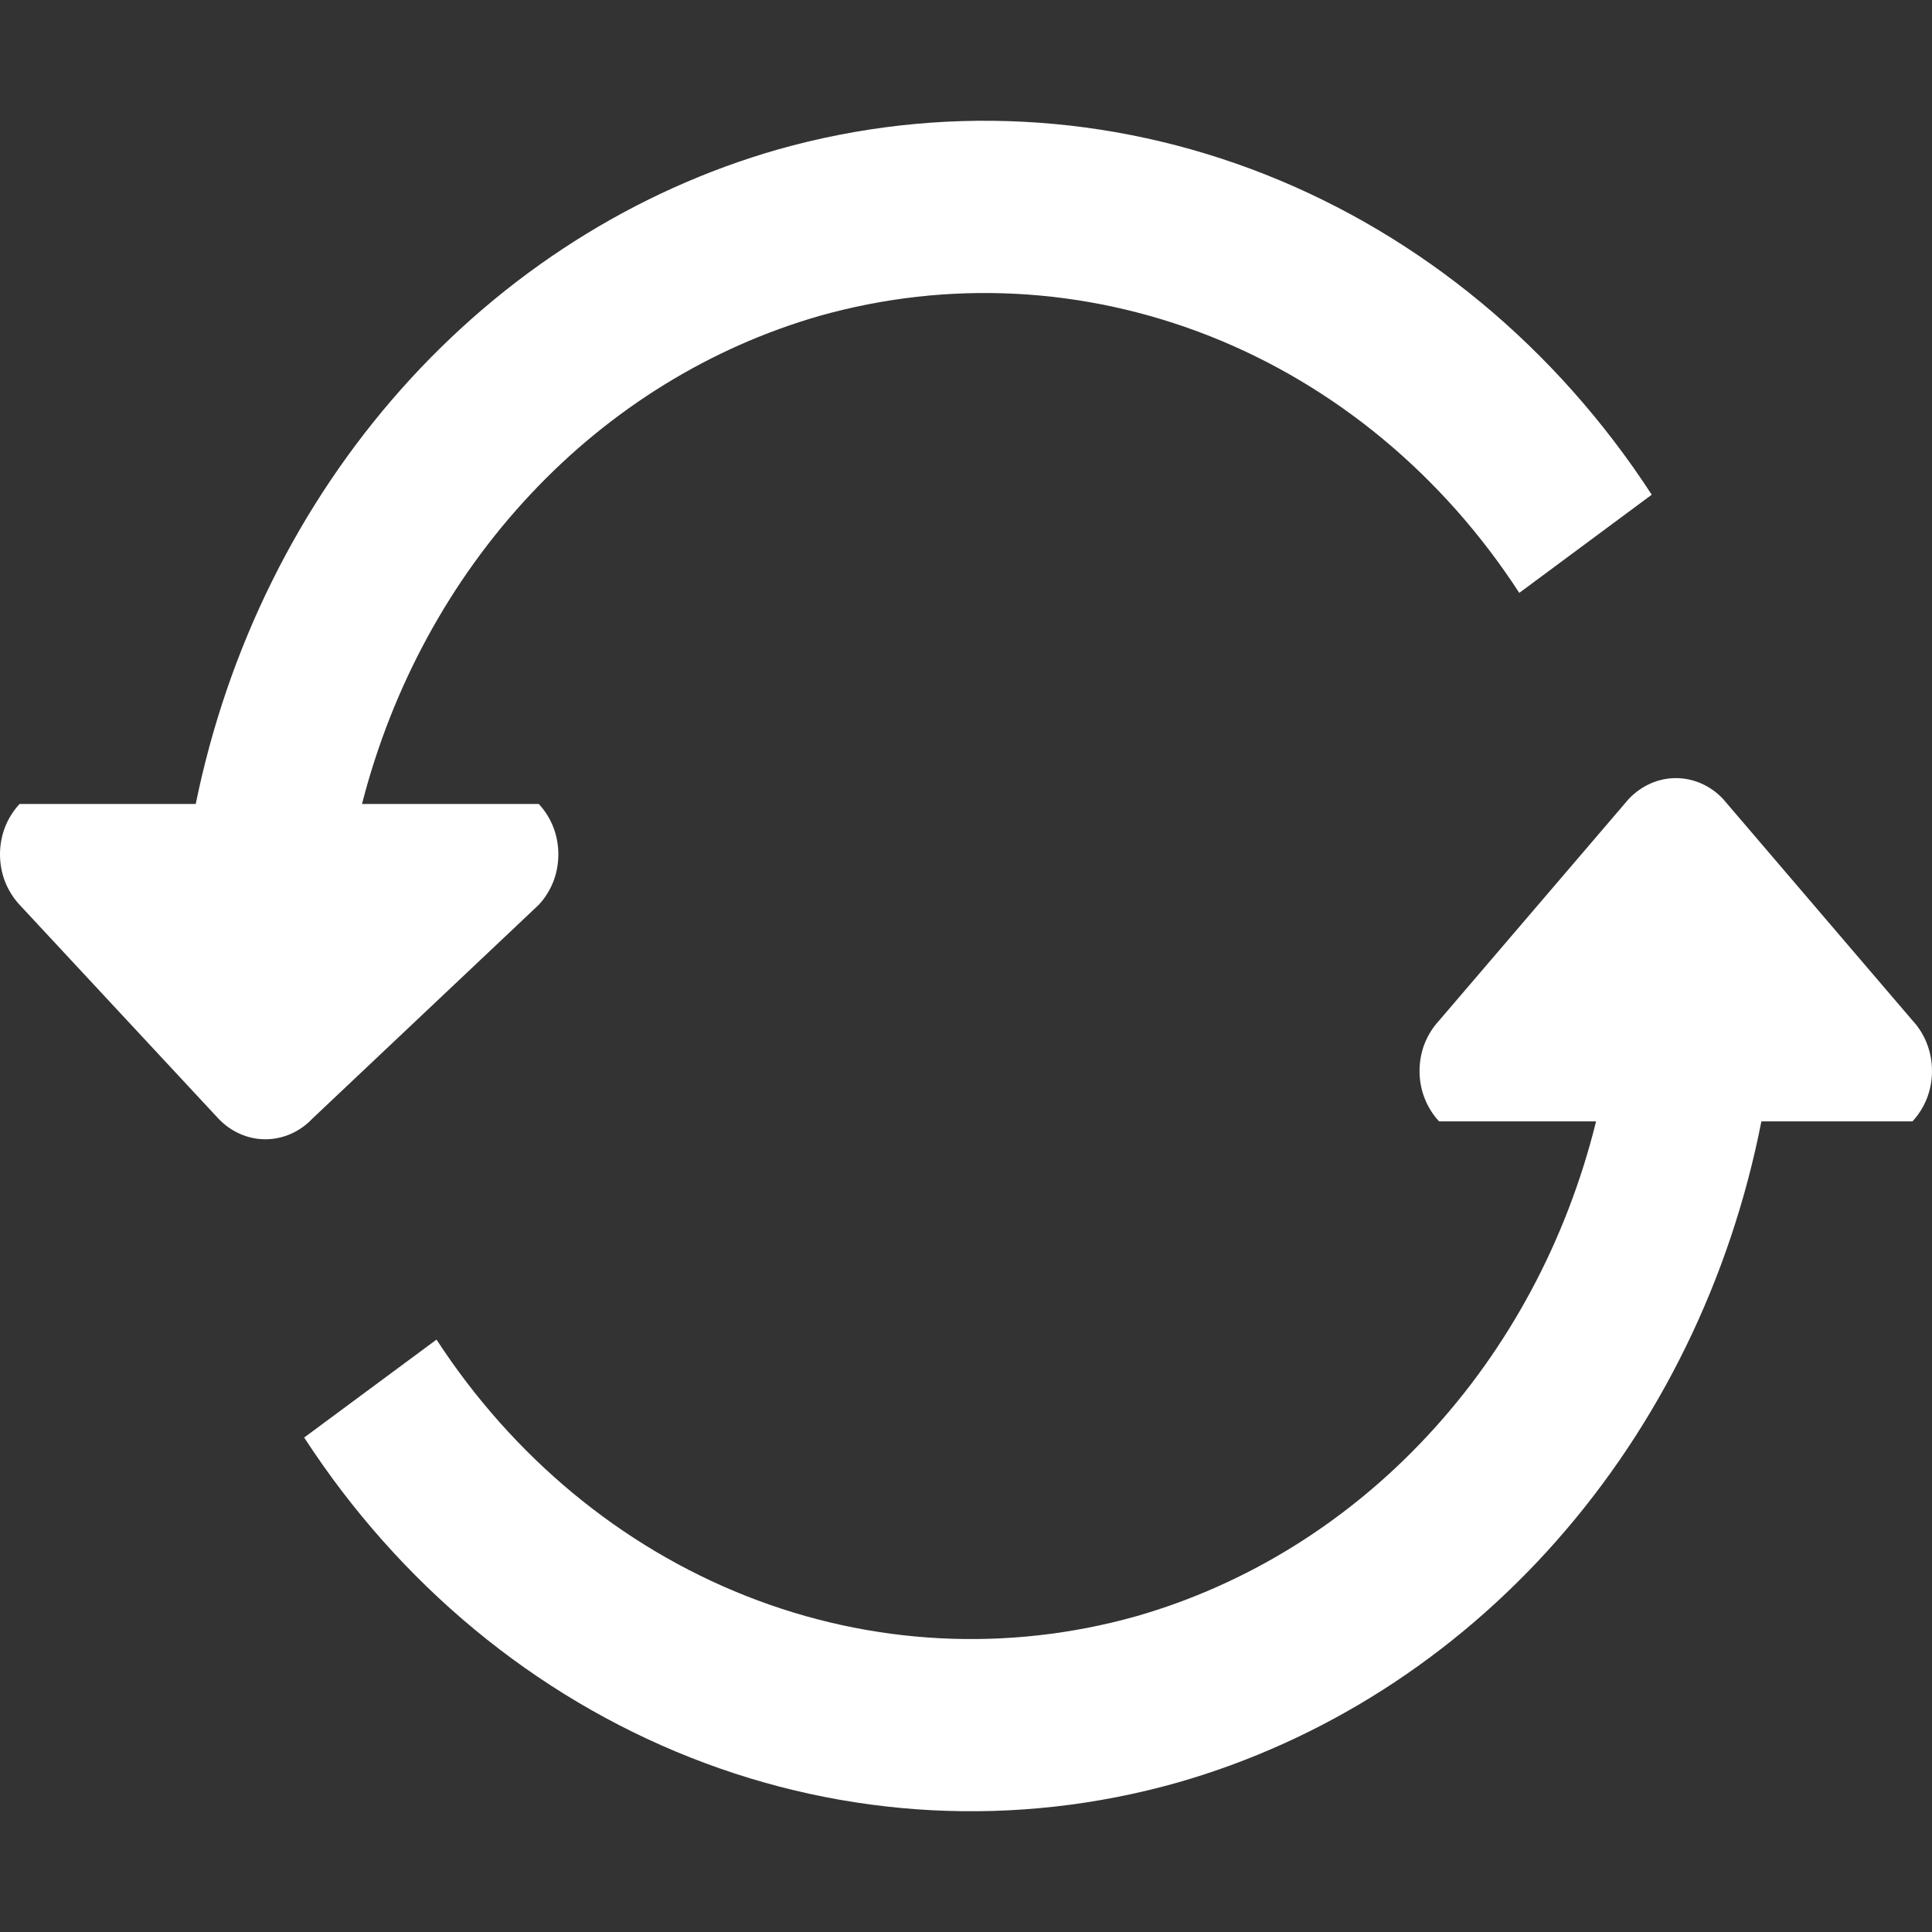 <svg width="16" height="16" viewBox="0 0 16 16" fill="none" xmlns="http://www.w3.org/2000/svg">
<rect x="0" y="0" width="16" height="16" fill="#333333" stroke="none"/>
<g clip-path="url(#clip0_88_86)">
<path fill-rule="evenodd" clip-rule="evenodd" d="M15.839 8.452L14.269 6.616C14.165 6.506 14.025 6.444 13.879 6.444C13.733 6.444 13.594 6.506 13.489 6.616L11.918 8.452C11.867 8.507 11.826 8.572 11.798 8.643C11.77 8.715 11.756 8.792 11.756 8.869C11.756 8.947 11.77 9.024 11.798 9.095C11.826 9.167 11.867 9.232 11.918 9.287H13.218C12.975 10.27 12.495 11.167 11.826 11.886C11.158 12.606 10.324 13.123 9.41 13.385C8.343 13.685 7.215 13.627 6.179 13.217C5.143 12.808 4.248 12.066 3.615 11.094L2.519 11.905C3.308 13.12 4.425 14.044 5.718 14.555C7.01 15.066 8.418 15.139 9.75 14.763C10.948 14.421 12.035 13.729 12.889 12.762C13.743 11.795 14.331 10.592 14.587 9.287H15.838C15.889 9.232 15.93 9.167 15.958 9.096C15.986 9.024 16 8.947 16 8.87C16 8.792 15.986 8.715 15.958 8.643C15.931 8.572 15.89 8.507 15.839 8.452V8.452Z" fill="white"/>
<path fill-rule="evenodd" clip-rule="evenodd" d="M4.462 7.493C4.513 7.438 4.554 7.373 4.582 7.302C4.61 7.23 4.624 7.153 4.624 7.075C4.624 6.998 4.61 6.921 4.582 6.849C4.554 6.778 4.513 6.713 4.462 6.658H2.998C3.247 5.687 3.728 4.803 4.393 4.094C5.057 3.385 5.883 2.876 6.787 2.616C7.855 2.315 8.983 2.374 10.02 2.784C11.056 3.194 11.95 3.936 12.582 4.91L13.679 4.097C12.889 2.882 11.773 1.957 10.479 1.445C9.186 0.934 7.778 0.861 6.445 1.237C5.256 1.577 4.177 2.263 3.326 3.219C2.475 4.175 1.885 5.365 1.621 6.658H0.162C0.111 6.713 0.07 6.778 0.042 6.849C0.014 6.921 0 6.998 0 7.075C0 7.153 0.014 7.23 0.042 7.302C0.07 7.373 0.111 7.438 0.162 7.493L1.808 9.263C1.912 9.373 2.052 9.435 2.198 9.435C2.344 9.435 2.484 9.373 2.588 9.263L4.462 7.493Z" fill="white"/>
</g>
<defs>
<clipPath id="clip0_88_86">
<rect width="16" height="16" fill="white"/>
</clipPath>
</defs>
</svg>
